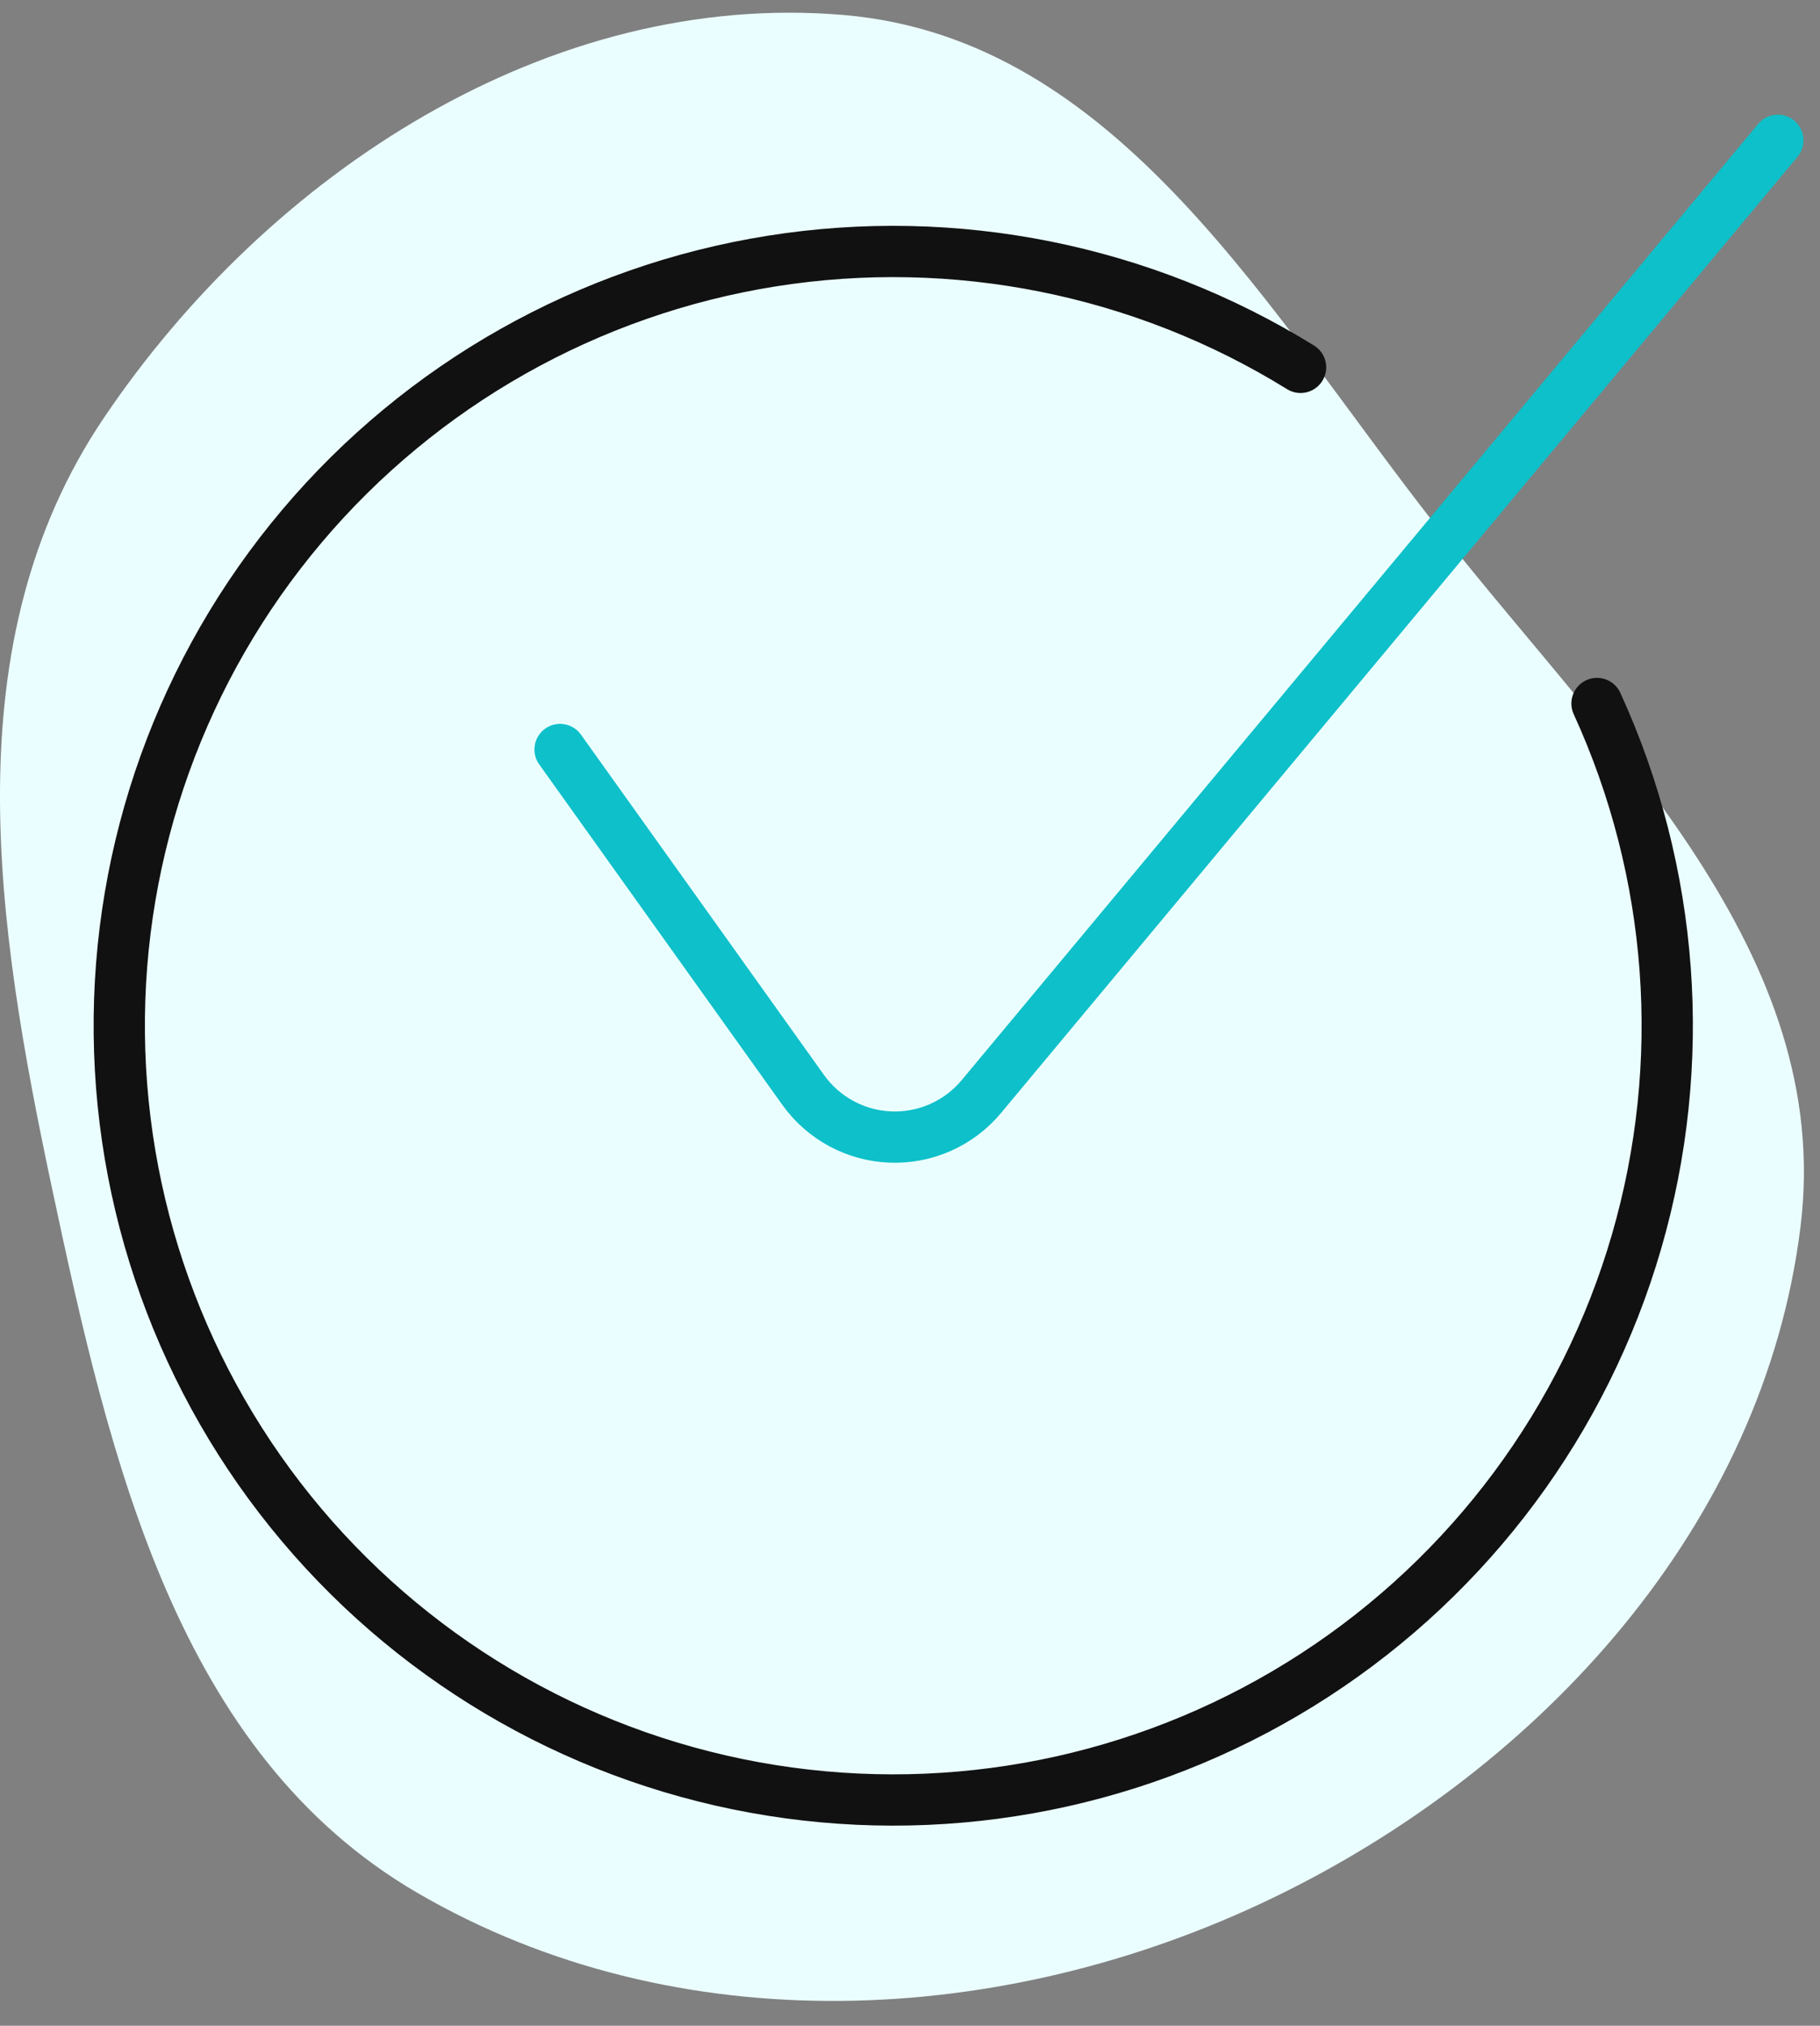 <svg width="71" height="79" viewBox="0 0 71 79" fill="none" xmlns="http://www.w3.org/2000/svg">
<rect x="0" y="0" width="71" height="79" fill="#808080" stroke="none"/>
<path fill-rule="evenodd" clip-rule="evenodd" d="M32.91 0.585C43.674 1.5 49.511 12.261 56.208 20.738C62.843 29.136 71.553 37.217 70.24 47.838C68.807 59.439 60.155 68.955 49.625 74.027C39.093 79.1 26.399 79.697 16.293 73.823C6.912 68.37 4.294 56.977 2.035 46.365C-0.165 36.03 -1.86 25.062 4.048 16.302C10.492 6.746 21.426 -0.392 32.91 0.585Z" fill="#EBFEFF"/>
<path d="M21.849 29.229L31.333 42.505C31.723 43.051 32.234 43.501 32.825 43.82C33.417 44.138 34.073 44.317 34.745 44.342C35.416 44.367 36.084 44.238 36.697 43.964C37.311 43.691 37.853 43.28 38.283 42.764L69.356 5.473" stroke="#0EC0CA" stroke-width="2" stroke-linecap="round" stroke-linejoin="round"/>
<path d="M50.736 14.326C44.577 10.515 37.254 9.044 30.101 10.182C22.949 11.321 16.444 14.992 11.773 20.526C7.101 26.061 4.575 33.09 4.654 40.332C4.734 47.574 7.413 54.547 12.205 59.977C16.997 65.408 23.581 68.936 30.756 69.917C37.932 70.898 45.221 69.268 51.295 65.322C57.368 61.377 61.821 55.38 63.842 48.425C65.862 41.47 65.316 34.021 62.301 27.435" stroke="#111111" stroke-width="2" stroke-linecap="round" stroke-linejoin="round"/>
</svg>
